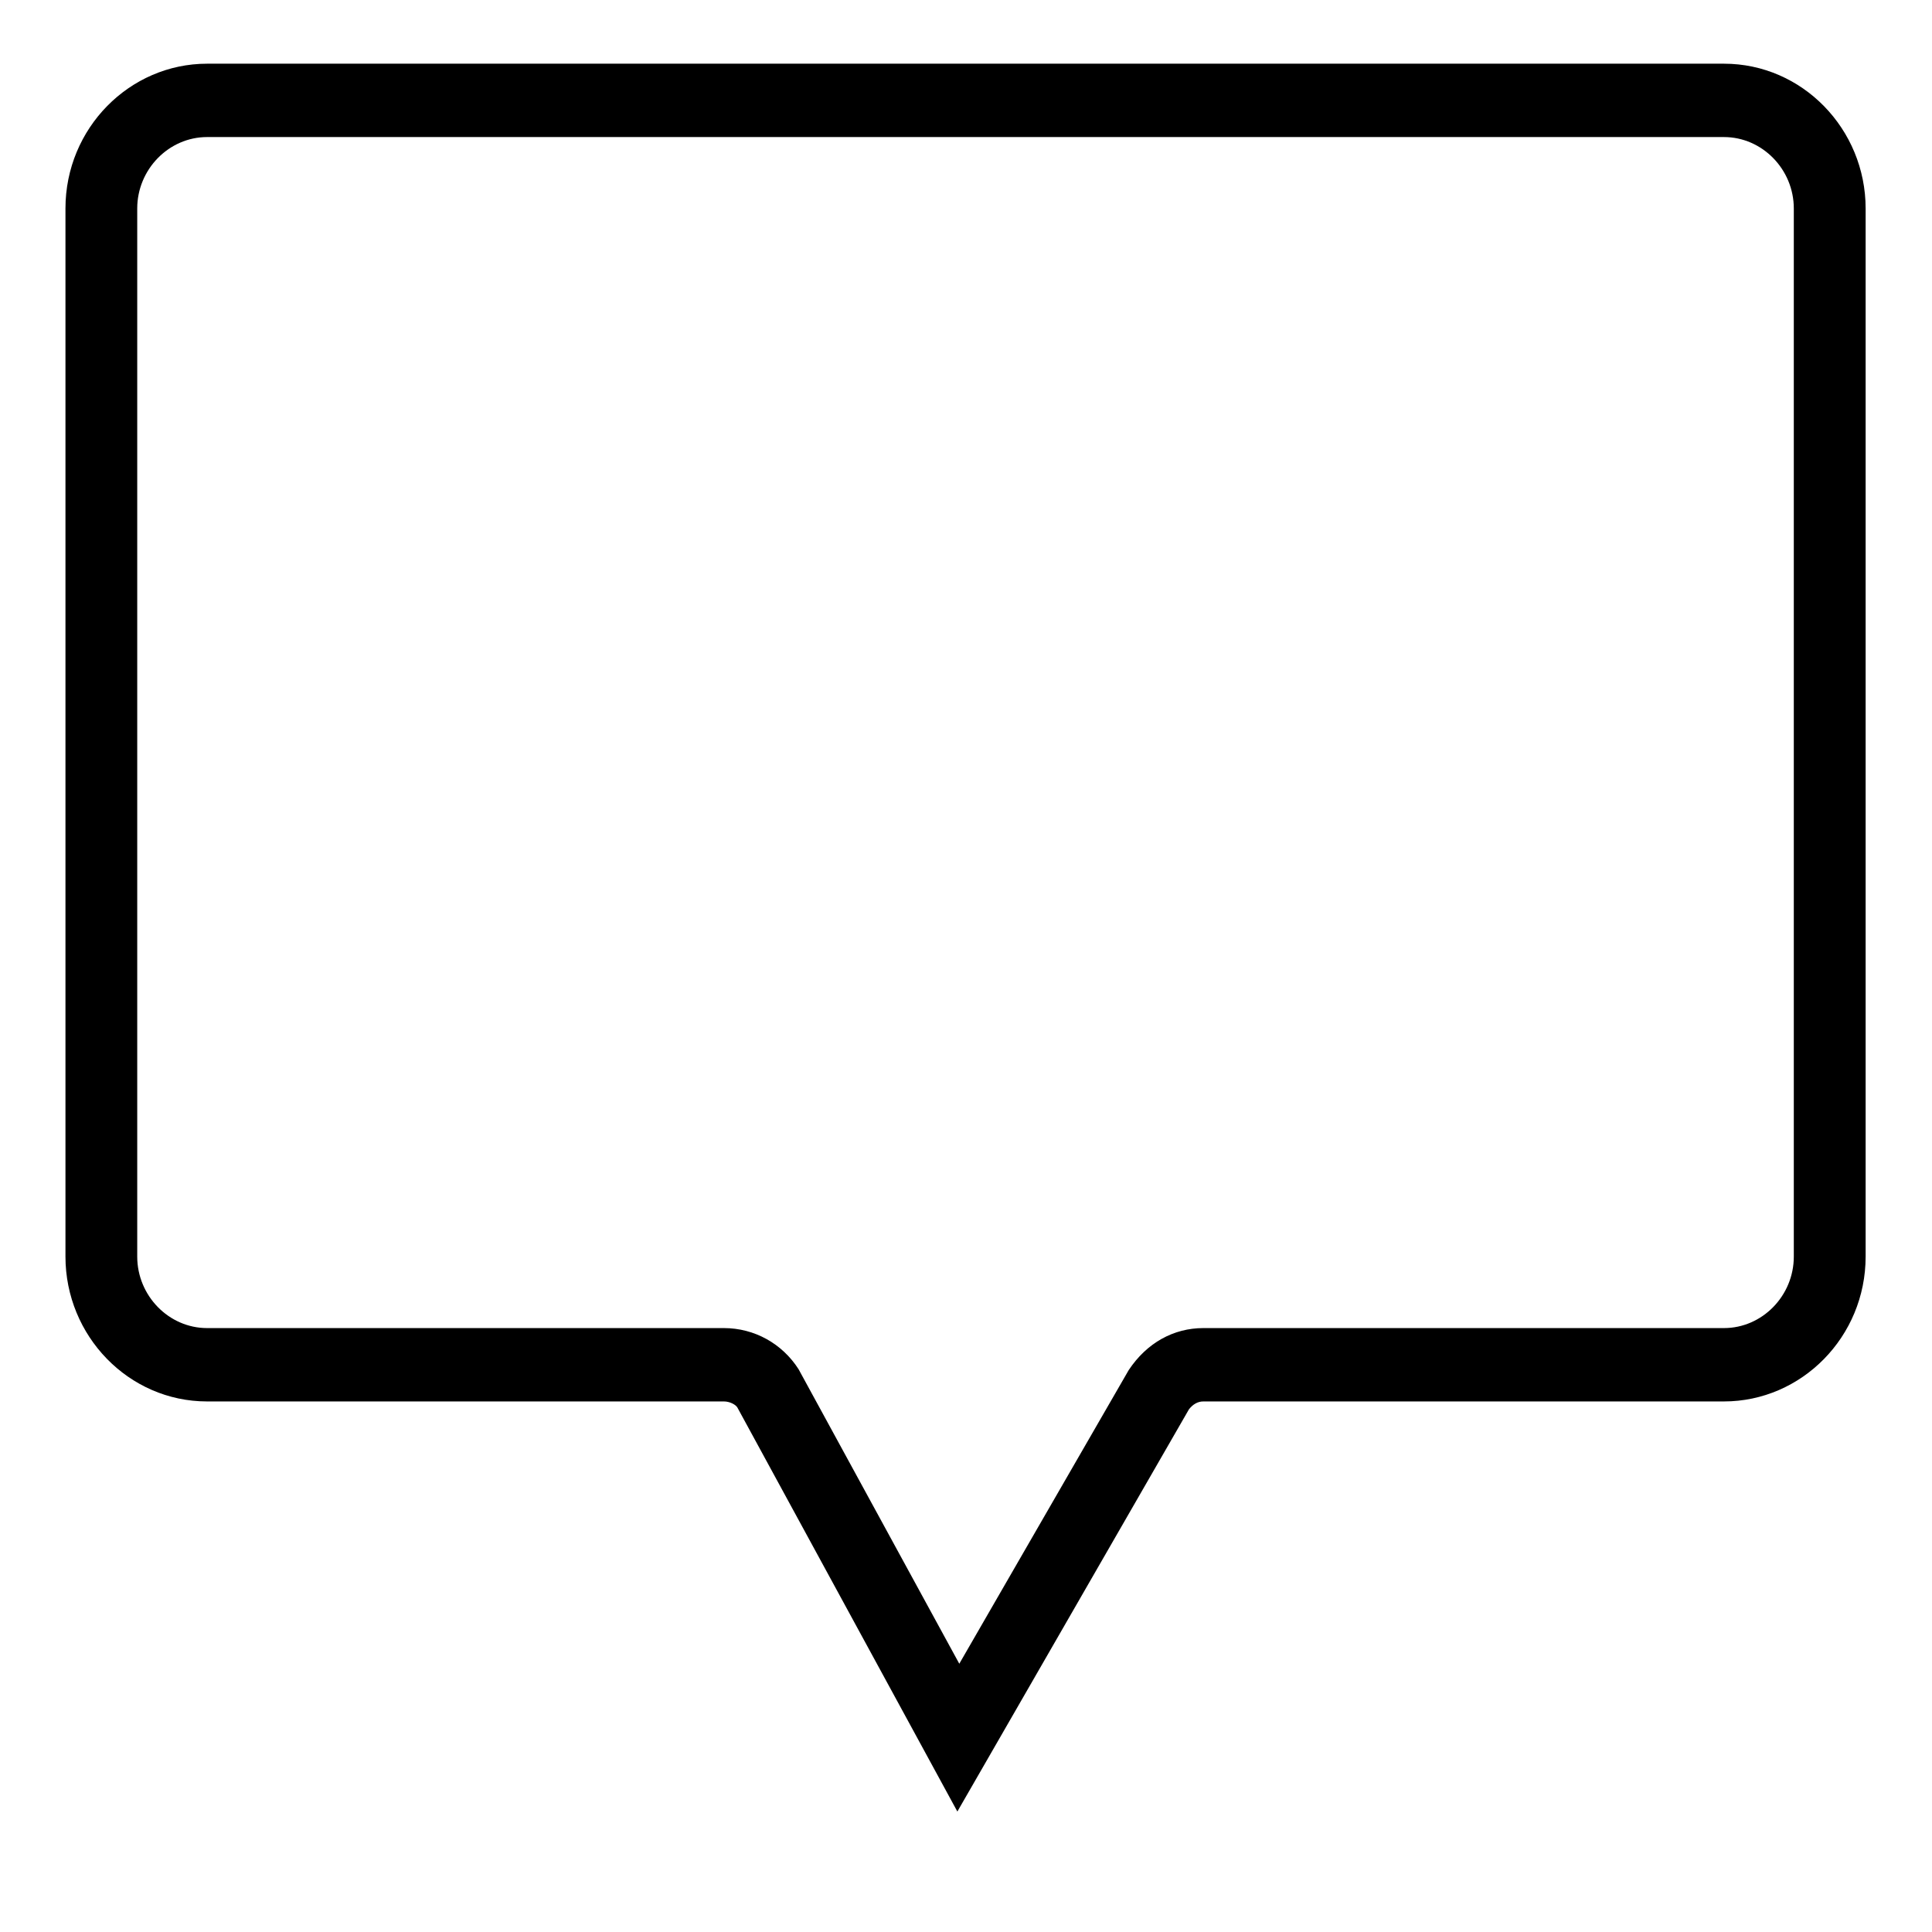 <svg width="34" height="34" viewBox="0 0 34 34" fill="none" xmlns="http://www.w3.org/2000/svg">
<g clip-path="url(#clip0_509_5093)">
<path d="M16.848 31.88L12.975 24.767C12.941 24.715 12.84 24.663 12.739 24.663H3.644C2.263 24.663 1.152 23.509 1.152 22.114V3.669C1.152 2.257 2.28 1.121 3.644 1.121H30.339C31.72 1.121 32.832 2.274 32.832 3.669V22.114C32.832 23.527 31.703 24.663 30.339 24.663H21.177C21.076 24.663 20.992 24.715 20.924 24.801L16.848 31.88ZM3.644 2.412C2.971 2.412 2.415 2.981 2.415 3.669V22.114C2.415 22.803 2.971 23.372 3.644 23.372H12.739C13.278 23.372 13.766 23.647 14.053 24.095L16.882 29.279L19.863 24.112C20.183 23.63 20.655 23.372 21.177 23.372H30.339C31.013 23.372 31.568 22.803 31.568 22.114V3.669C31.568 2.981 31.013 2.412 30.339 2.412H3.644Z" fill="black"/>
</g>
<defs>
<clipPath id="clip0_509_5093">
<rect width="32" height="31" fill="white" transform="translate(1 1)"/>
</clipPath>
</defs>
</svg>
